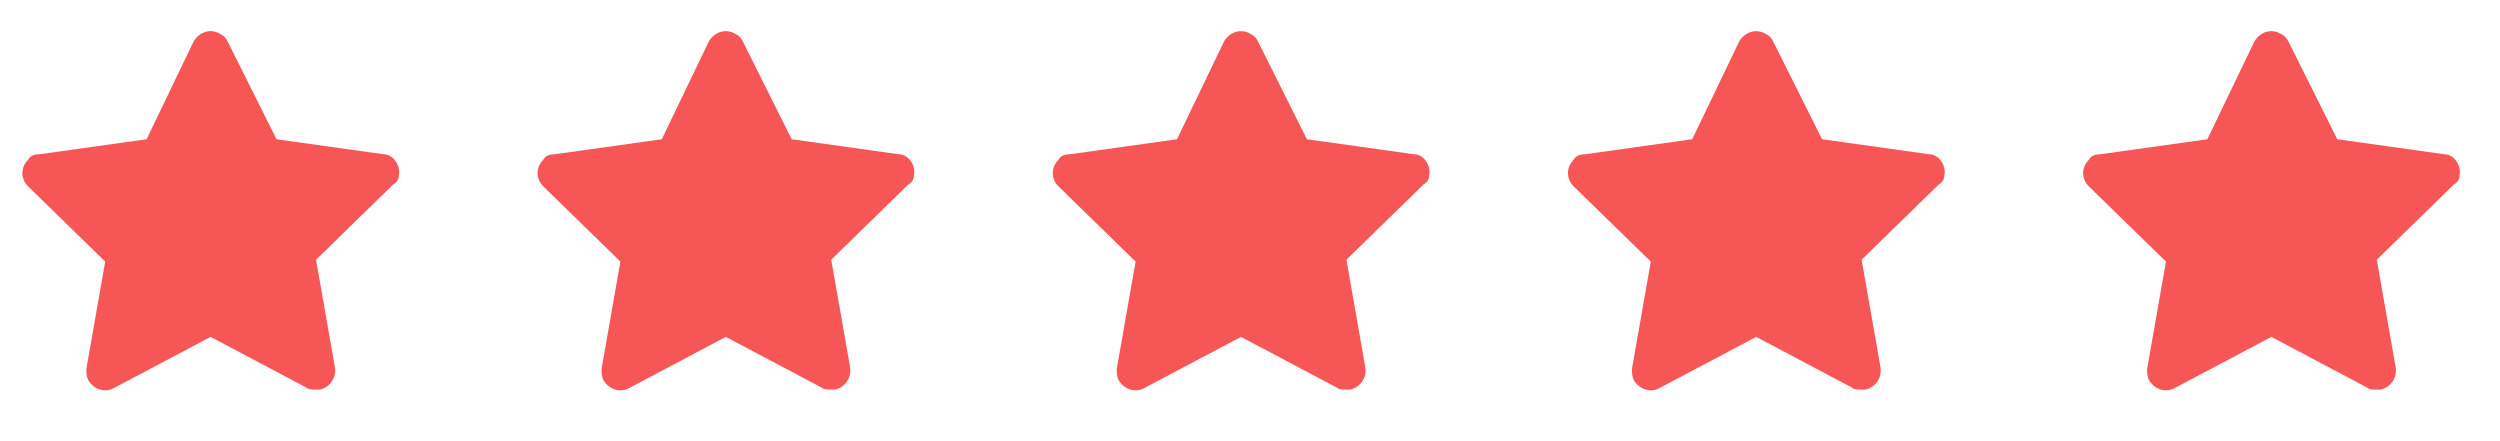<svg width="102" height="18" viewBox="0 0 102 18" fill="none" xmlns="http://www.w3.org/2000/svg">
<path d="M16.273 7.14C16.35 6.756 16.043 6.295 15.659 6.295L11.281 5.681L9.284 1.687C9.208 1.533 9.131 1.457 8.977 1.38C8.593 1.149 8.132 1.303 7.902 1.687L5.982 5.681L1.604 6.295C1.374 6.295 1.22 6.372 1.143 6.525C0.836 6.833 0.836 7.293 1.143 7.601L4.292 10.673L3.524 15.05C3.524 15.204 3.524 15.358 3.601 15.511C3.832 15.895 4.292 16.049 4.676 15.818L8.593 13.745L12.51 15.818C12.587 15.895 12.741 15.895 12.894 15.895H13.048C13.432 15.818 13.739 15.434 13.662 14.974L12.894 10.596L16.043 7.524C16.197 7.447 16.273 7.293 16.273 7.14Z" fill="#F75656"/>
<path d="M37.293 7.14C37.37 6.756 37.063 6.295 36.679 6.295L32.301 5.681L30.305 1.687C30.228 1.533 30.151 1.457 29.997 1.38C29.613 1.149 29.152 1.303 28.922 1.687L27.002 5.681L22.624 6.295C22.394 6.295 22.24 6.372 22.163 6.525C21.856 6.833 21.856 7.293 22.163 7.601L25.312 10.673L24.544 15.05C24.544 15.204 24.544 15.358 24.621 15.511C24.852 15.895 25.312 16.049 25.696 15.818L29.613 13.745L33.53 15.818C33.607 15.895 33.761 15.895 33.914 15.895H34.068C34.452 15.818 34.759 15.434 34.682 14.974L33.914 10.596L37.063 7.524C37.217 7.447 37.293 7.293 37.293 7.14Z" fill="#F75656"/>
<path d="M58.313 7.14C58.39 6.756 58.083 6.295 57.699 6.295L53.321 5.681L51.324 1.687C51.247 1.533 51.17 1.457 51.017 1.38C50.633 1.149 50.172 1.303 49.942 1.687L48.022 5.681L43.644 6.295C43.413 6.295 43.26 6.372 43.183 6.525C42.876 6.833 42.876 7.293 43.183 7.601L46.332 10.673L45.564 15.05C45.564 15.204 45.564 15.358 45.641 15.511C45.871 15.895 46.332 16.049 46.716 15.818L50.633 13.745L54.55 15.818C54.627 15.895 54.78 15.895 54.934 15.895H55.087C55.471 15.818 55.779 15.434 55.702 14.974L54.934 10.596L58.083 7.524C58.236 7.447 58.313 7.293 58.313 7.14Z" fill="#F75656"/>
<path d="M79.333 7.14C79.41 6.756 79.103 6.295 78.719 6.295L74.341 5.681L72.344 1.687C72.267 1.533 72.19 1.457 72.037 1.38C71.653 1.149 71.192 1.303 70.962 1.687L69.042 5.681L64.664 6.295C64.433 6.295 64.28 6.372 64.203 6.525C63.896 6.833 63.896 7.293 64.203 7.601L67.352 10.673L66.584 15.05C66.584 15.204 66.584 15.358 66.661 15.511C66.891 15.895 67.352 16.049 67.736 15.818L71.653 13.745L75.57 15.818C75.647 15.895 75.8 15.895 75.954 15.895H76.107C76.491 15.818 76.799 15.434 76.722 14.974L75.954 10.596L79.103 7.524C79.256 7.447 79.333 7.293 79.333 7.14Z" fill="#F75656"/>
<path d="M100.352 7.14C100.429 6.756 100.122 6.295 99.738 6.295L95.36 5.681L93.364 1.687C93.287 1.533 93.21 1.457 93.056 1.38C92.672 1.149 92.212 1.303 91.981 1.687L90.061 5.681L85.683 6.295C85.453 6.295 85.299 6.372 85.223 6.525C84.915 6.833 84.915 7.293 85.223 7.601L88.371 10.673L87.603 15.05C87.603 15.204 87.603 15.358 87.68 15.511C87.911 15.895 88.371 16.049 88.755 15.818L92.672 13.745L96.589 15.818C96.666 15.895 96.82 15.895 96.973 15.895H97.127C97.511 15.818 97.818 15.434 97.741 14.974L96.973 10.596L100.122 7.524C100.276 7.447 100.352 7.293 100.352 7.14Z" fill="#F75656"/>
</svg>

